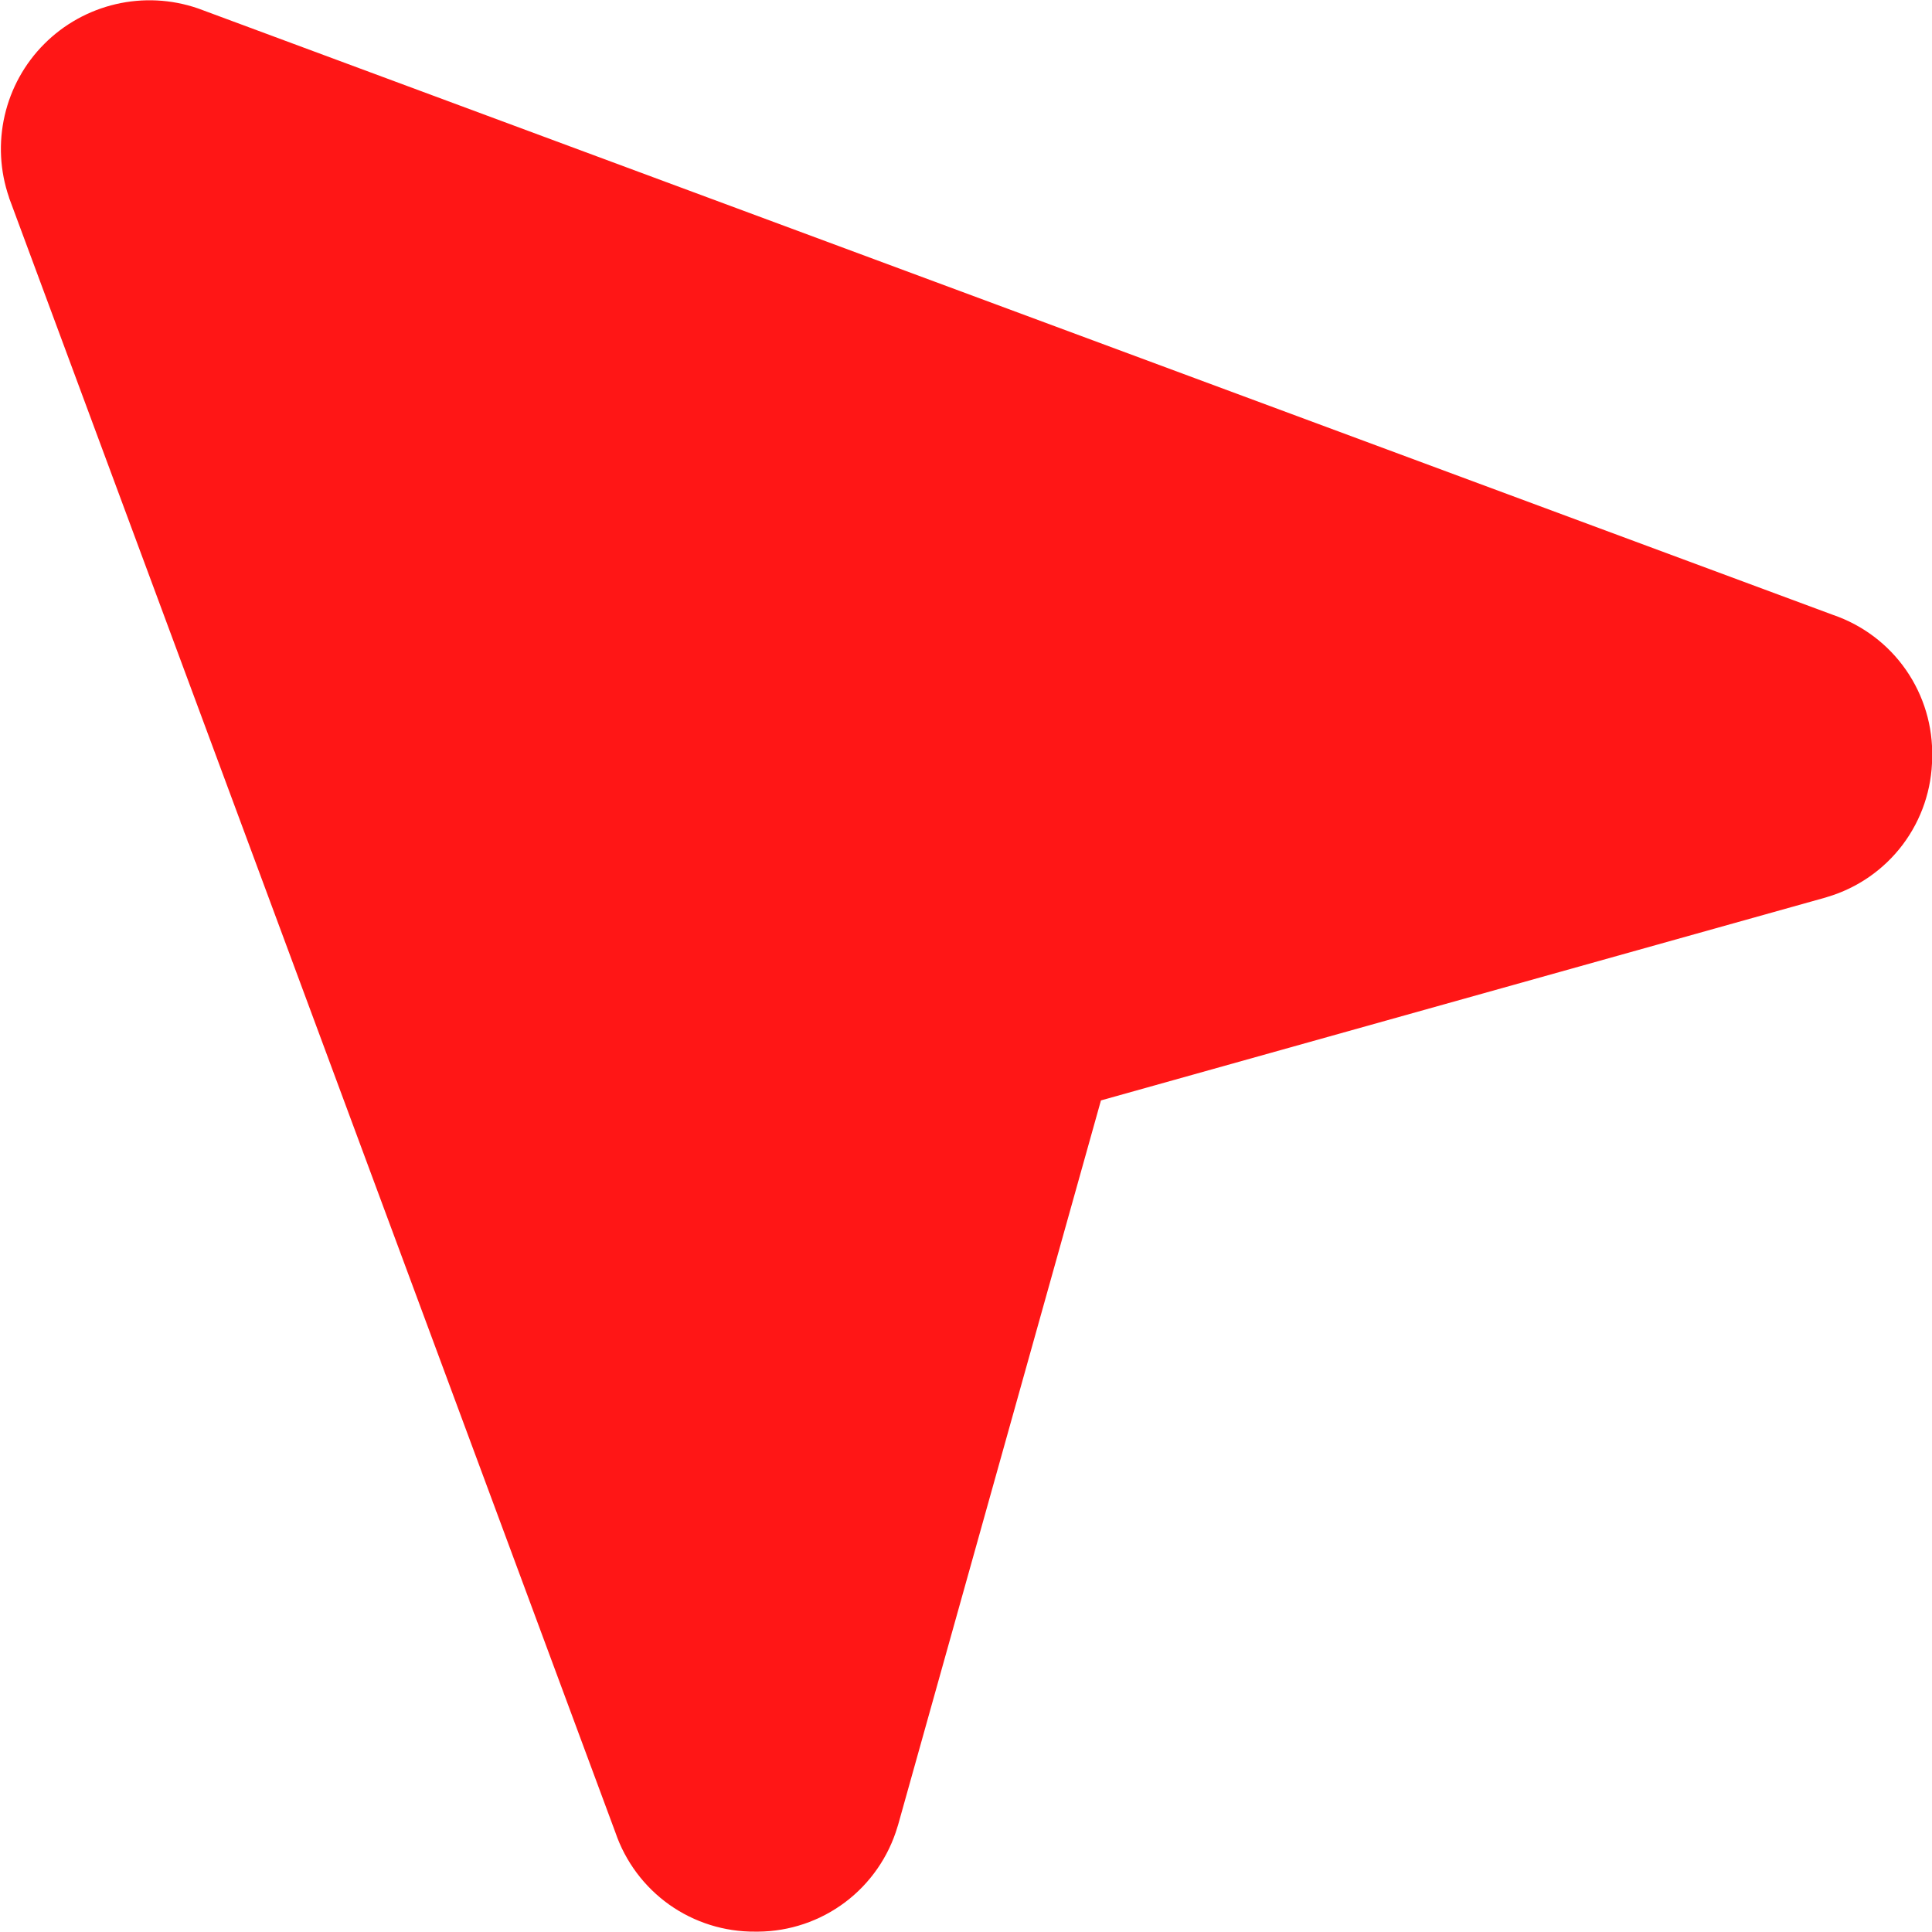 <?xml version="1.0" encoding="UTF-8"?> <svg xmlns="http://www.w3.org/2000/svg" width="26" height="26" viewBox="0 0 26 26" fill="none"><g clip-path="url(#clip0_6386_3150)"><path d="M26.002 10.196C25.999 10.619 25.86 11.029 25.606 11.367C25.352 11.704 24.996 11.951 24.591 12.071L24.566 12.079L14.816 14.809L12.086 24.559L12.078 24.584C11.958 24.989 11.711 25.345 11.374 25.599C11.036 25.853 10.626 25.992 10.203 25.995H10.166C9.751 25.999 9.346 25.872 9.008 25.633C8.67 25.393 8.416 25.053 8.282 24.661L0.127 2.675C0.124 2.669 0.122 2.662 0.121 2.655C-0.001 2.301 -0.021 1.92 0.063 1.555C0.147 1.19 0.331 0.856 0.596 0.591C0.86 0.326 1.194 0.141 1.558 0.056C1.923 -0.029 2.304 -0.01 2.658 0.111L2.678 0.118L24.668 8.275C25.066 8.411 25.411 8.671 25.651 9.017C25.89 9.362 26.014 9.776 26.002 10.196Z" fill="#FF1616"></path></g><defs><clipPath id="clip0_6386_3150"><rect width="26" height="26" fill="white"></rect></clipPath></defs></svg> 